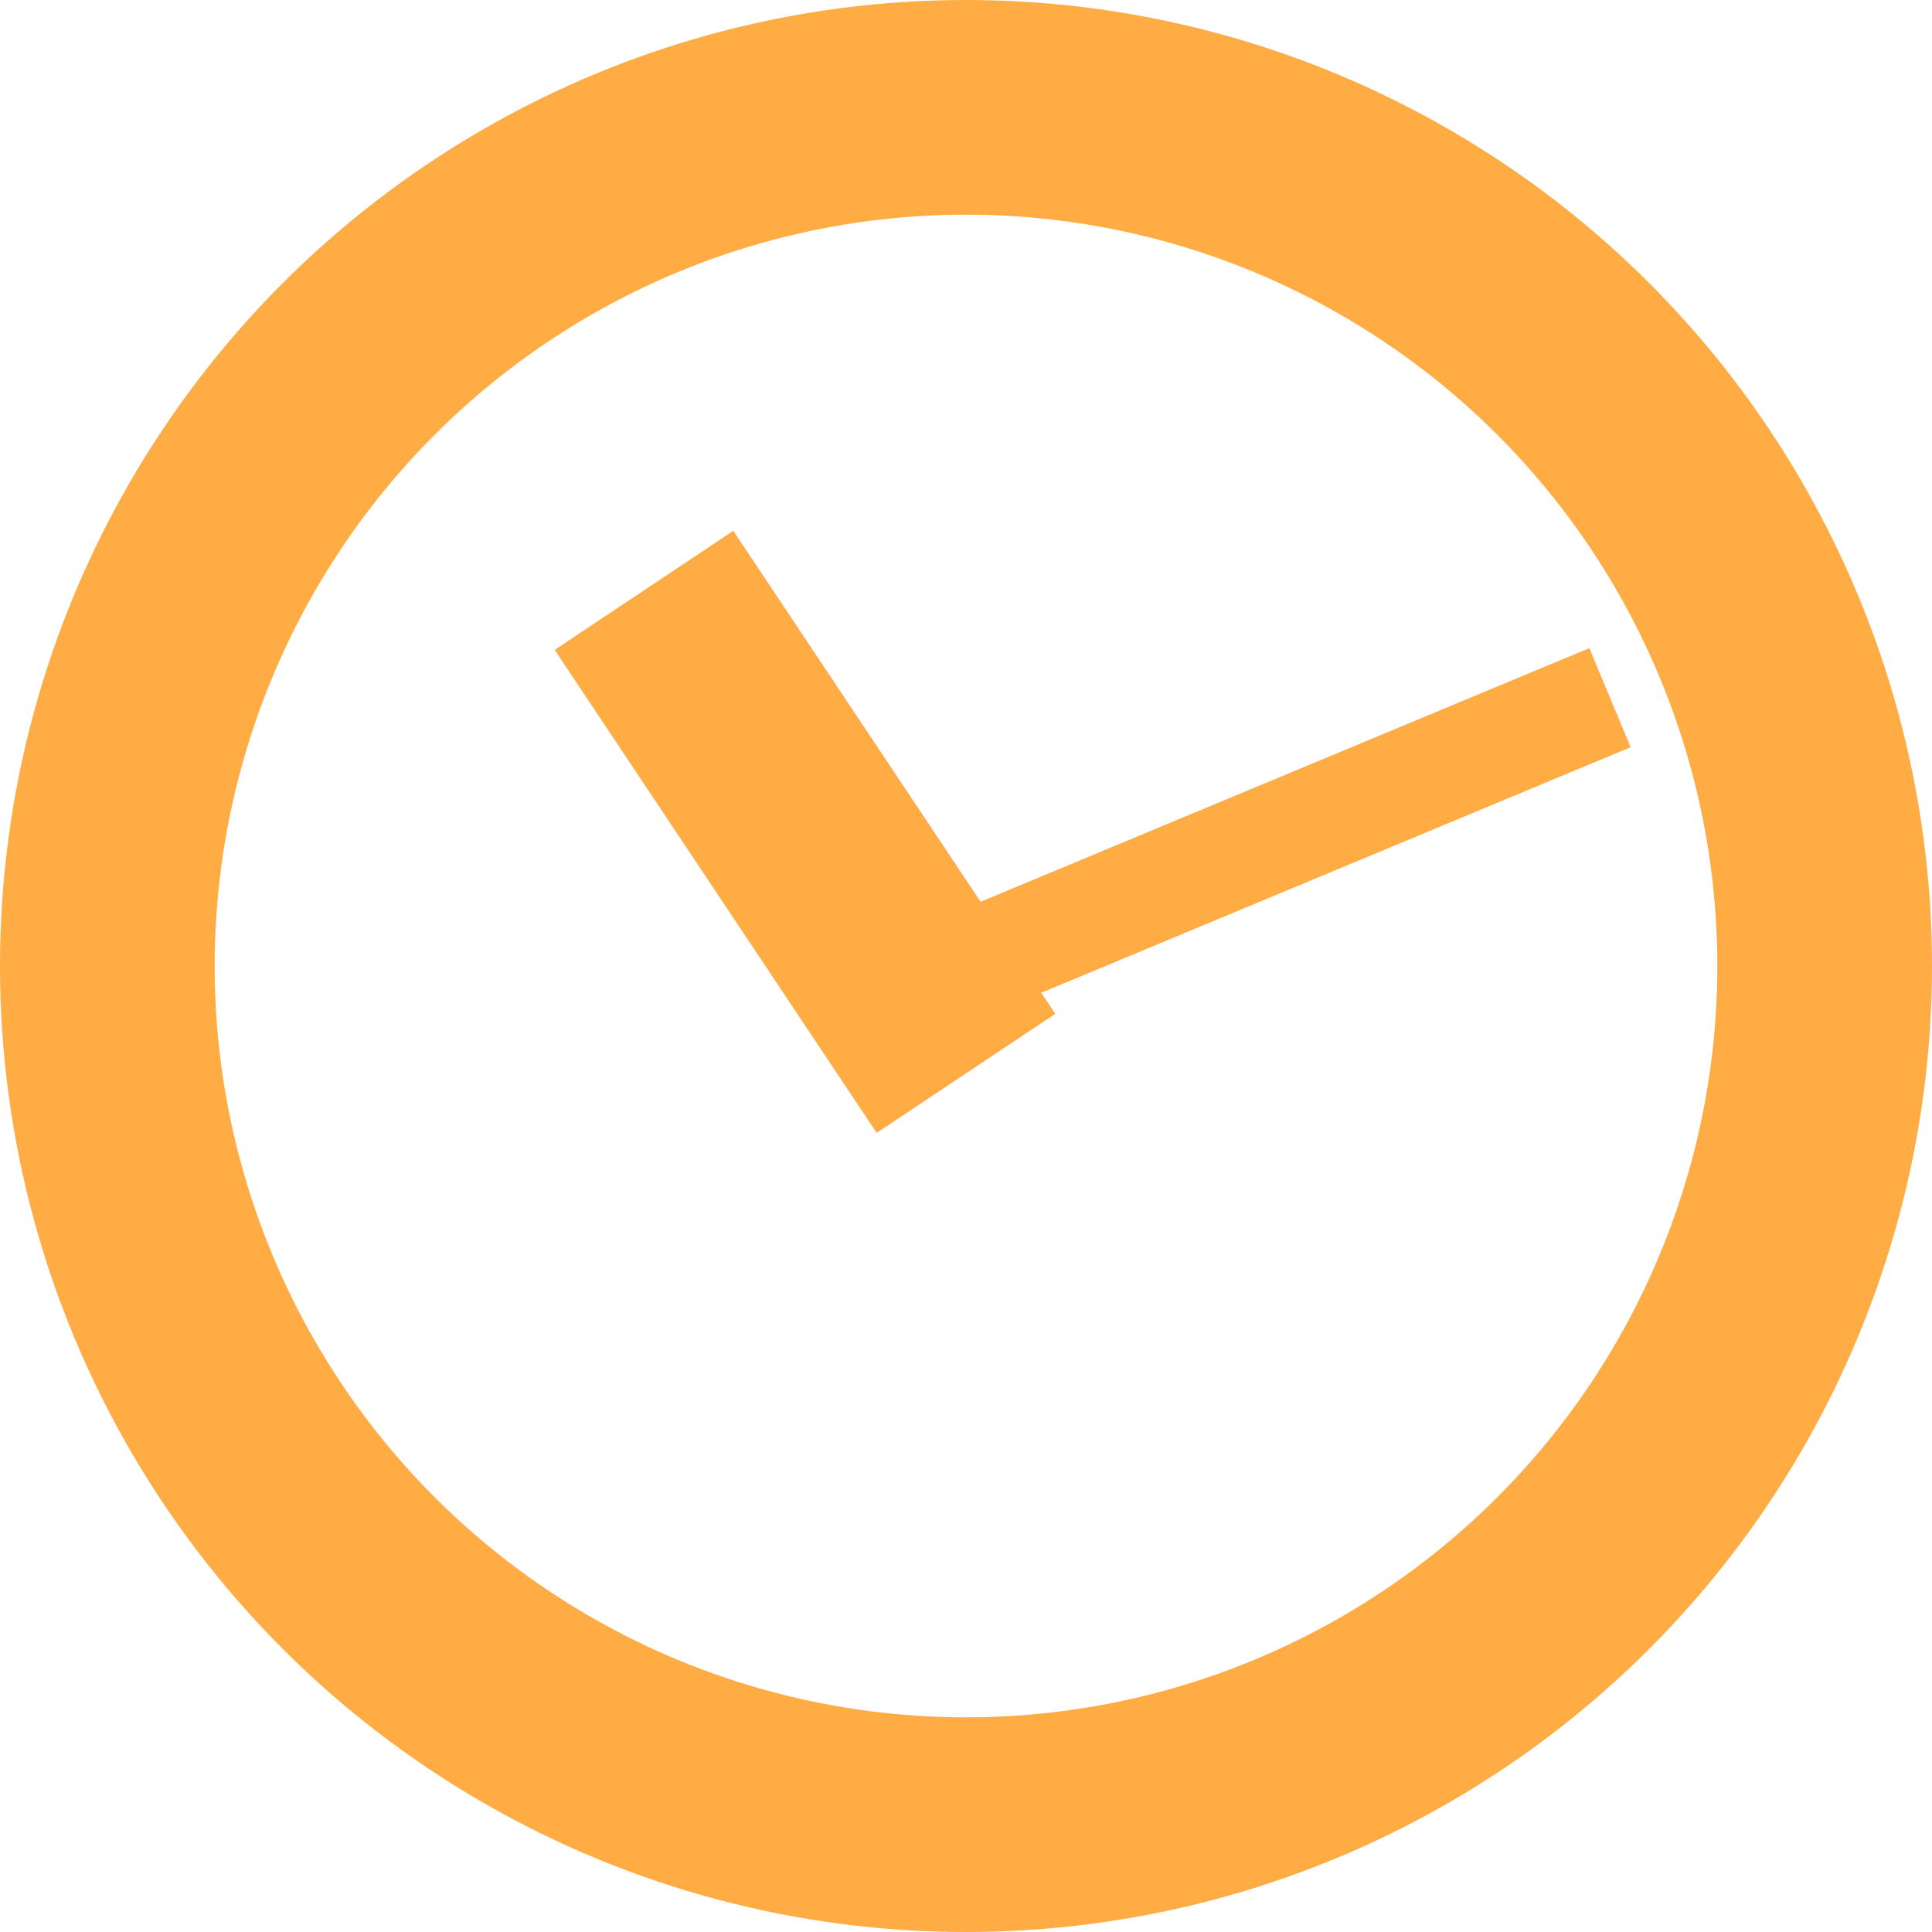 <svg xmlns="http://www.w3.org/2000/svg" width="18" height="18" viewBox="0 0 18 18"><g fill="none" fill-rule="evenodd" stroke="#FFAC45" transform="translate(1 1)"><circle cx="8" cy="8" r="8" stroke-width="2"/><line x1="8" x2="5" y1="9" y2="4.5" stroke-width="2"/><line x1="8" x2="14" y1="8" y2="5.5"/></g></svg>